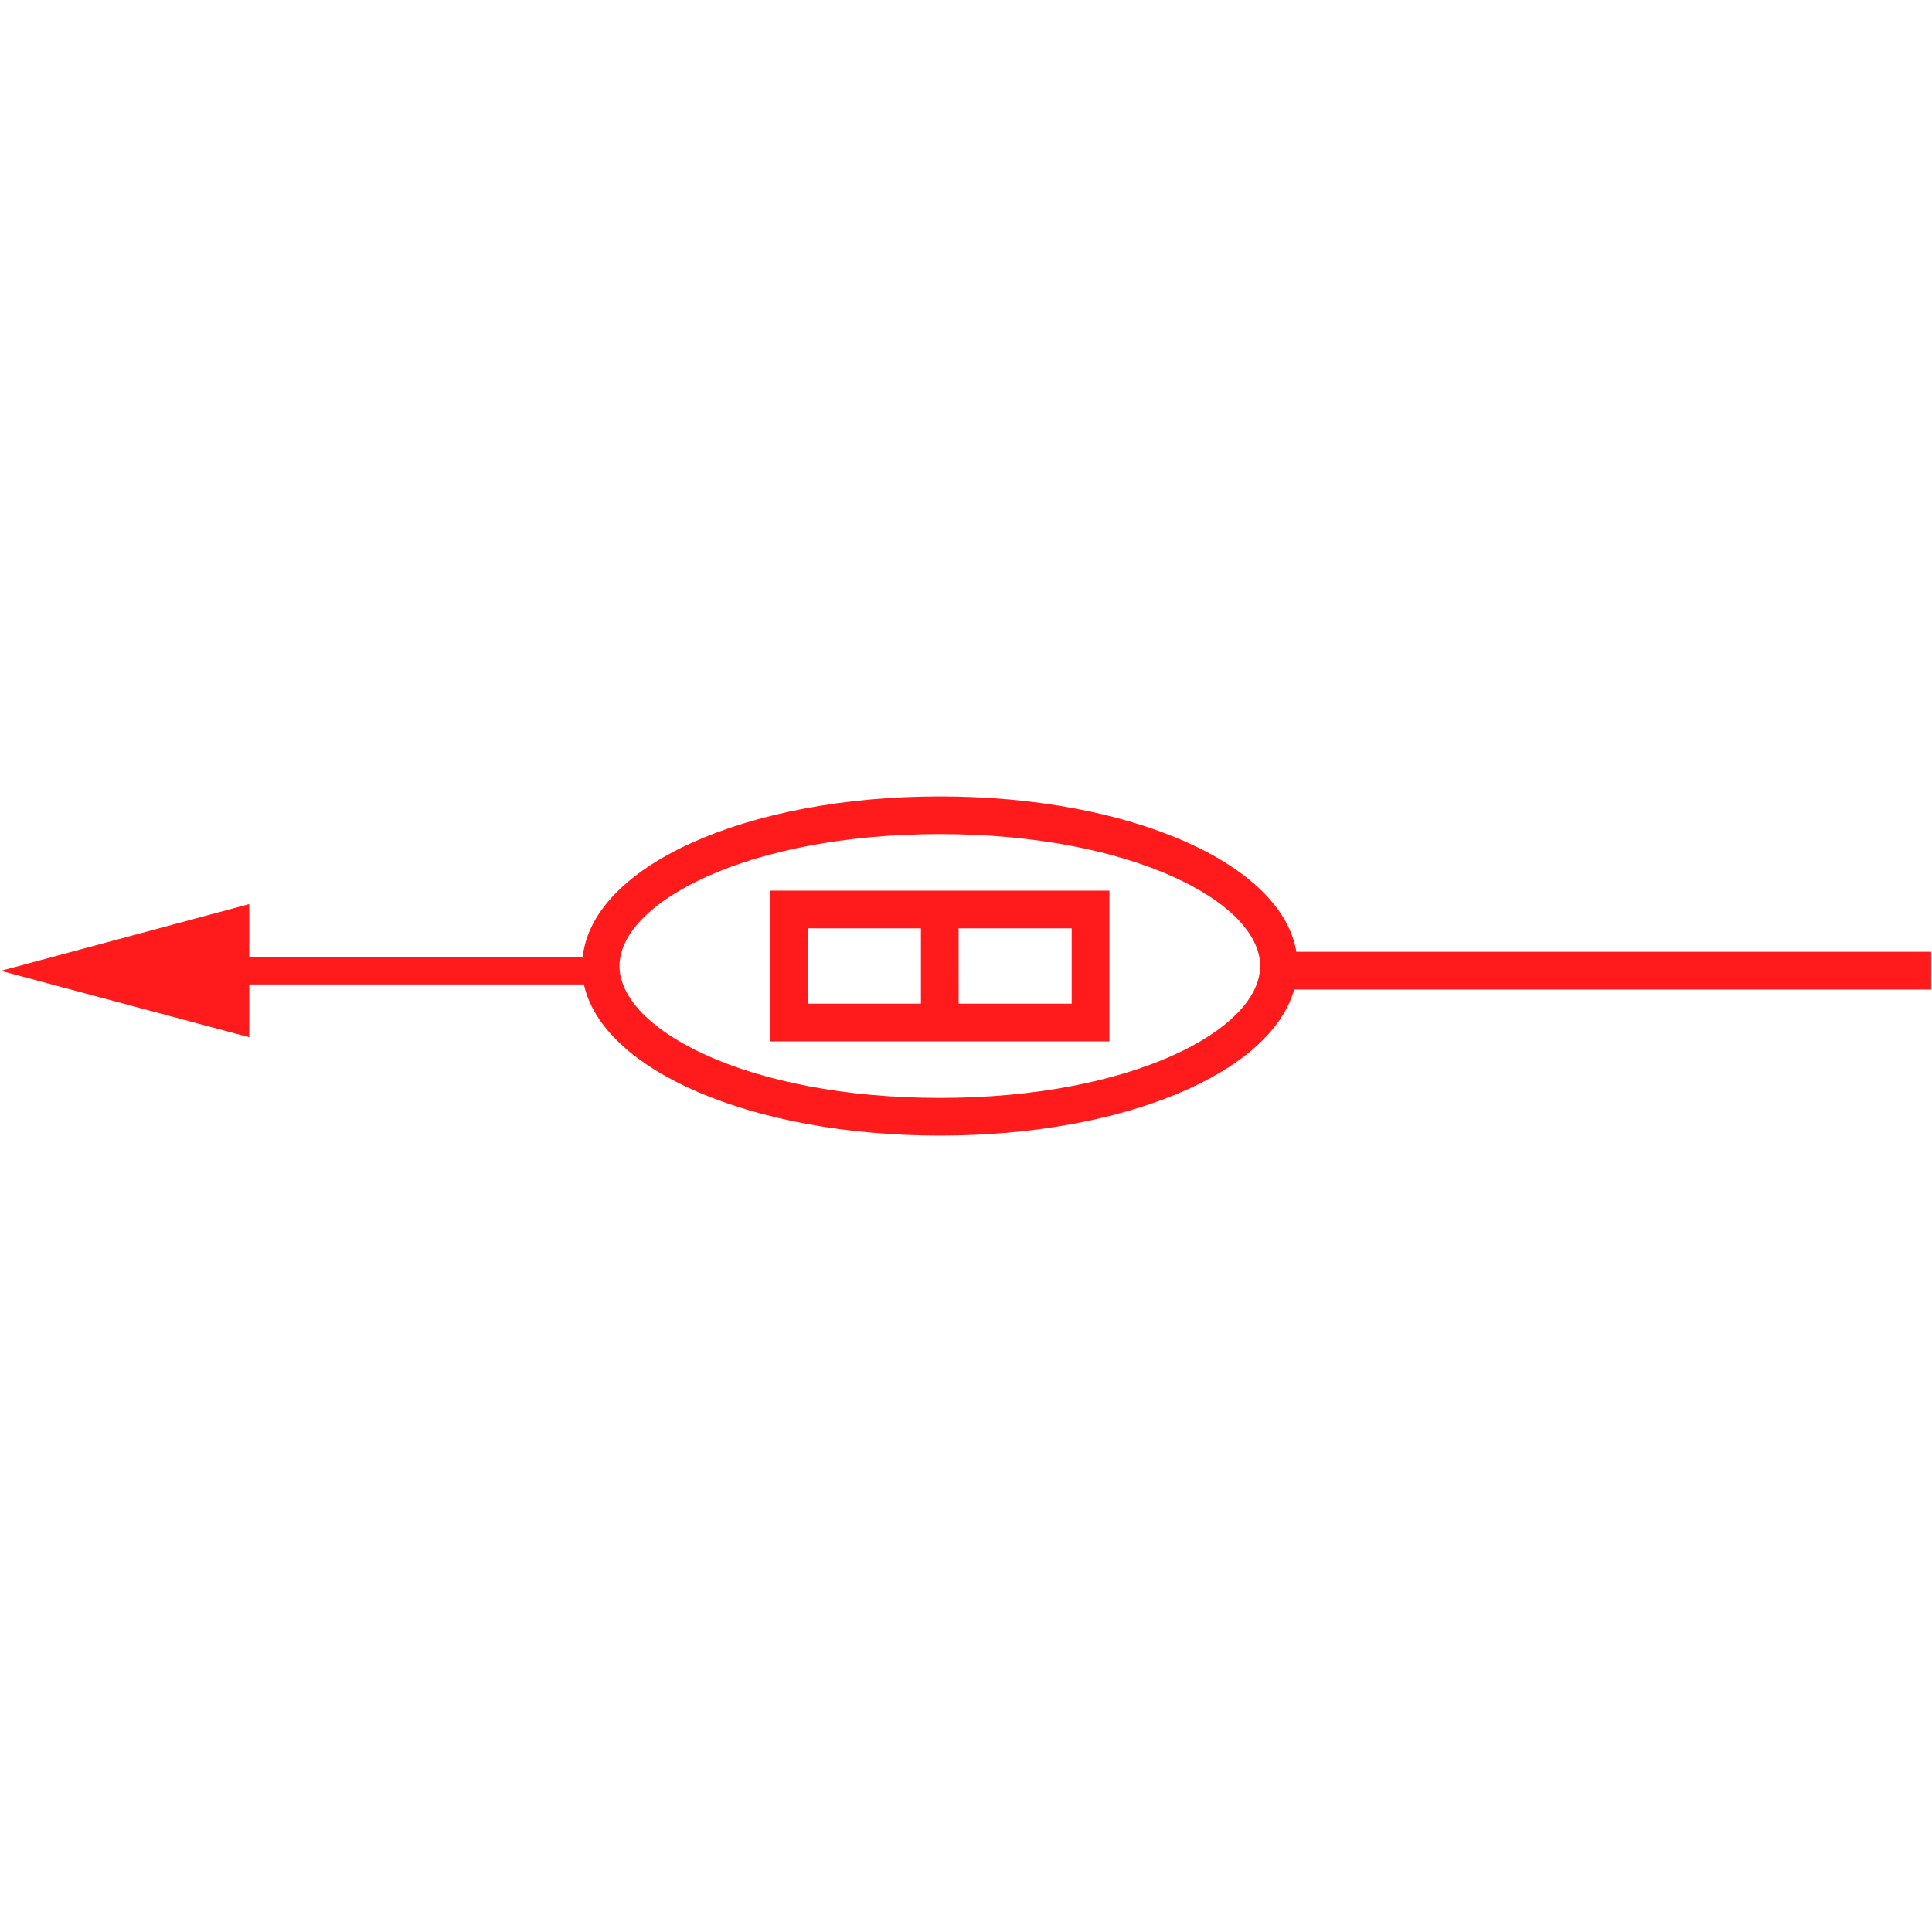<svg id="图层_1" data-name="图层 1" xmlns="http://www.w3.org/2000/svg" viewBox="0 0 400 400"><defs><style>.cls-1{fill:#ff1b1b;}</style></defs><path class="cls-1" d="M159.47,215.61h70.22V184.39H159.47Zm39-23.41h23.41v15.6H198.48Zm-31.21,0h23.41v15.6H167.27Z"/><path class="cls-1" d="M399.83,197.06H268.4c-3.06-18.26-34.35-32.17-73.82-32.17-40.22,0-71.91,14.45-73.93,33.23H51.6V187.18L.17,201,51.6,214.75V203.82h69.29c3.9,17.82,34.85,31.29,73.69,31.29,38.06,0,68.49-12.94,73.36-30.24H399.83ZM194.58,227.31c-39.67,0-66.32-14.12-66.32-27.31s26.65-27.31,66.32-27.31S260.9,186.81,260.9,200,234.26,227.31,194.58,227.31Z"/></svg>